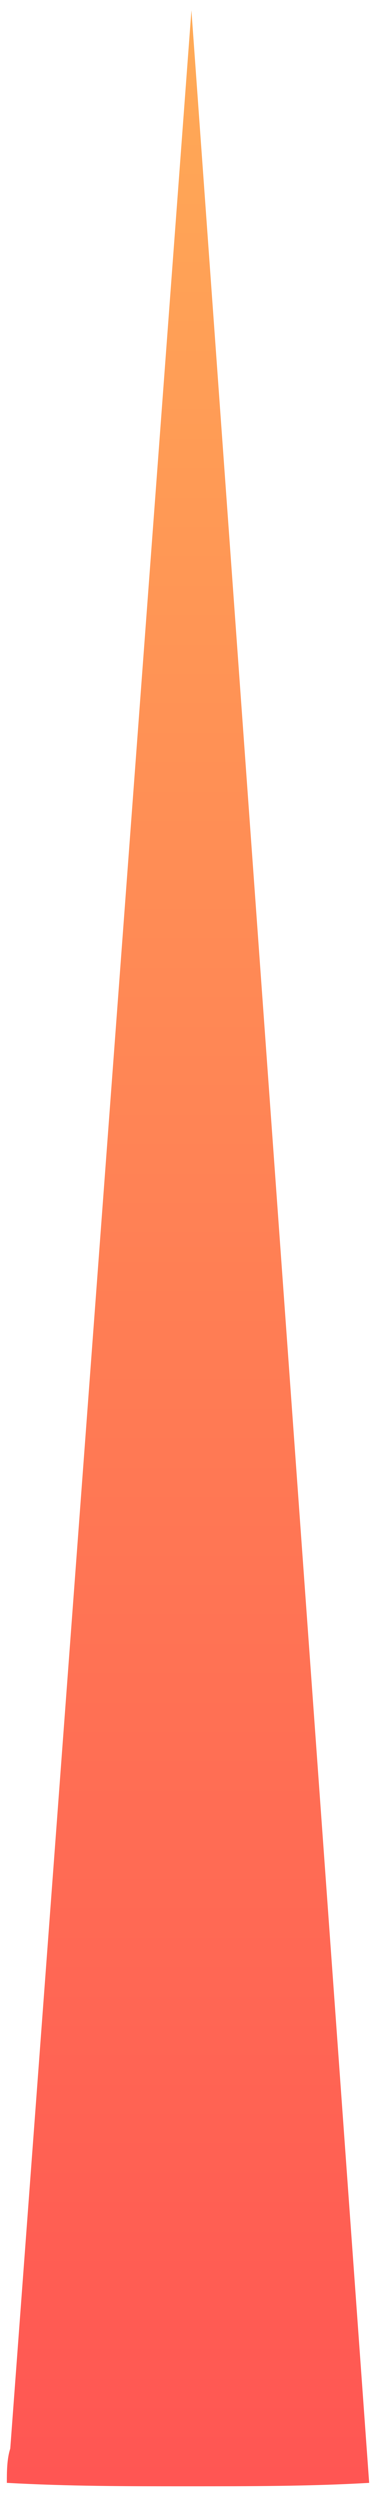 <?xml version="1.0" encoding="utf-8"?>
<!-- Generator: Adobe Illustrator 24.1.3, SVG Export Plug-In . SVG Version: 6.00 Build 0)  -->
<svg version="1.1" id="Calque_1" xmlns="http://www.w3.org/2000/svg" xmlns:xlink="http://www.w3.org/1999/xlink" x="0px" y="0px"
	 viewBox="0 0 11 73" style="enable-background:new 0 0 11 73;" xml:space="preserve">
<style type="text/css">
	.st0{fill-rule:evenodd;clip-rule:evenodd;fill:url(#Fill-23-Copy-2_1_);}
</style>
<linearGradient id="Fill-23-Copy-2_1_" gradientUnits="userSpaceOnUse" x1="-318.894" y1="463.196" x2="-318.894" y2="462.196" gradientTransform="matrix(-10.666 0 0 72.404 -3395.872 -33464.617)">
	<stop  offset="0" style="stop-color:#FF5653"/>
	<stop  offset="1" style="stop-color:#FFAA56"/>
</linearGradient>
<path id="Fill-23-Copy-2" class="st0" d="M0.3,71.5c-0.1,0.3-0.1,0.7-0.1,1c1.8,0.1,3.5,0.1,5.3,0.1c1.8,0,3.6,0,5.3-0.1L5.6,0.3
	L0.3,71.5z"/>
</svg>
